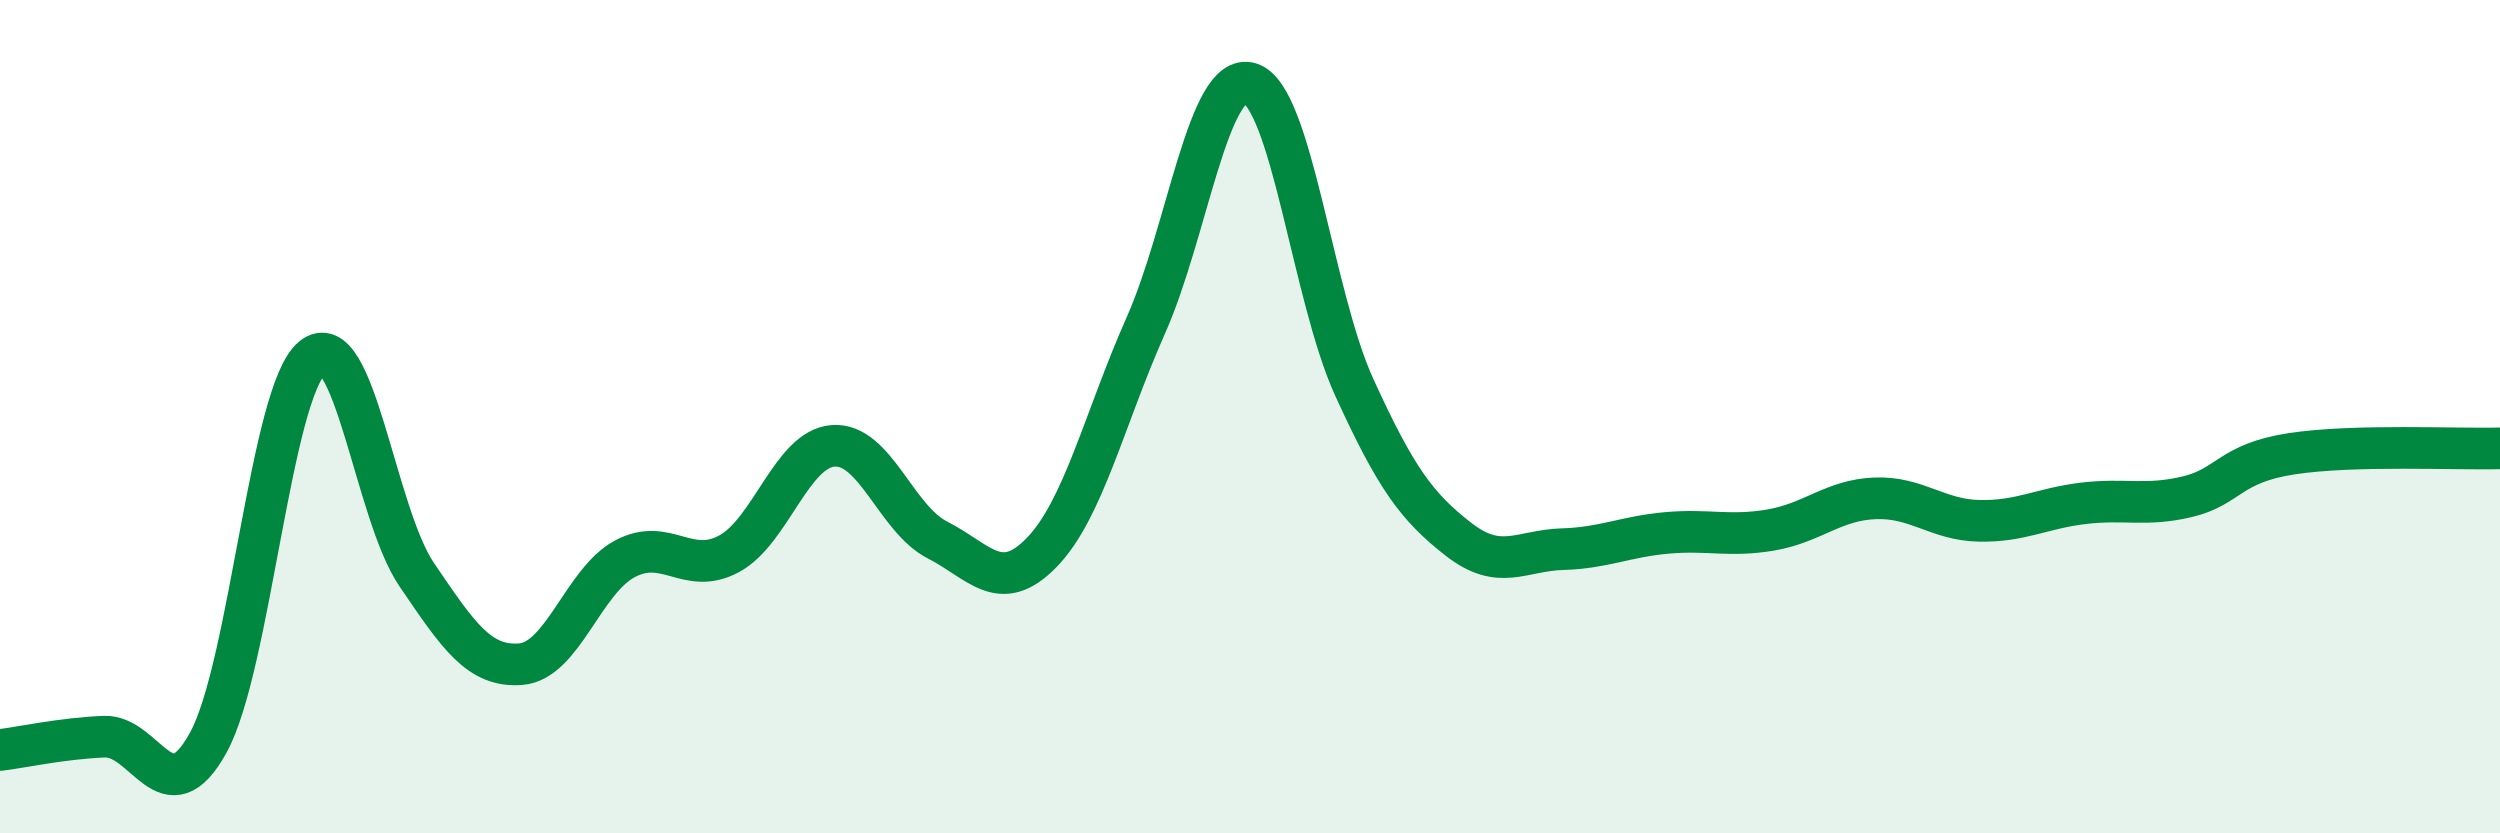 
    <svg width="60" height="20" viewBox="0 0 60 20" xmlns="http://www.w3.org/2000/svg">
      <path
        d="M 0,18 C 0.5,17.94 1.5,17.72 2.5,17.68 C 3.5,17.64 4,19.64 5,17.82 C 6,16 6.5,9.39 7.5,8.58 C 8.5,7.77 9,12.32 10,13.79 C 11,15.26 11.5,16.02 12.5,15.94 C 13.5,15.86 14,13.94 15,13.41 C 16,12.88 16.5,13.83 17.5,13.29 C 18.5,12.75 19,10.77 20,10.7 C 21,10.63 21.5,12.45 22.5,12.96 C 23.5,13.47 24,14.29 25,13.26 C 26,12.23 26.5,10.06 27.5,7.81 C 28.5,5.56 29,1.7 30,2 C 31,2.3 31.5,7.1 32.5,9.29 C 33.5,11.48 34,12.16 35,12.94 C 36,13.72 36.5,13.21 37.5,13.18 C 38.5,13.15 39,12.88 40,12.79 C 41,12.7 41.5,12.89 42.5,12.72 C 43.5,12.55 44,12 45,11.96 C 46,11.92 46.5,12.48 47.5,12.5 C 48.5,12.52 49,12.2 50,12.08 C 51,11.96 51.5,12.16 52.5,11.92 C 53.5,11.68 53.5,11.12 55,10.89 C 56.5,10.66 59,10.79 60,10.76L60 20L0 20Z"
        fill="#008740"
        opacity="0.1"
        stroke-linecap="round"
        stroke-linejoin="round"
      />
      <path
        d="M 0,18 C 0.5,17.94 1.5,17.72 2.5,17.68 C 3.5,17.64 4,19.64 5,17.82 C 6,16 6.5,9.39 7.5,8.58 C 8.5,7.77 9,12.32 10,13.79 C 11,15.26 11.5,16.02 12.5,15.94 C 13.5,15.86 14,13.94 15,13.41 C 16,12.88 16.5,13.83 17.5,13.29 C 18.5,12.75 19,10.77 20,10.7 C 21,10.63 21.5,12.45 22.5,12.96 C 23.5,13.47 24,14.29 25,13.26 C 26,12.23 26.5,10.06 27.5,7.81 C 28.5,5.56 29,1.7 30,2 C 31,2.3 31.5,7.1 32.5,9.29 C 33.5,11.48 34,12.16 35,12.94 C 36,13.72 36.5,13.21 37.5,13.18 C 38.5,13.15 39,12.88 40,12.79 C 41,12.7 41.5,12.89 42.5,12.72 C 43.5,12.55 44,12 45,11.96 C 46,11.92 46.5,12.48 47.5,12.5 C 48.5,12.52 49,12.2 50,12.08 C 51,11.96 51.5,12.16 52.5,11.92 C 53.5,11.68 53.5,11.12 55,10.89 C 56.5,10.66 59,10.79 60,10.76"
        stroke="#008740"
        stroke-width="1"
        fill="none"
        stroke-linecap="round"
        stroke-linejoin="round"
      />
    </svg>
  